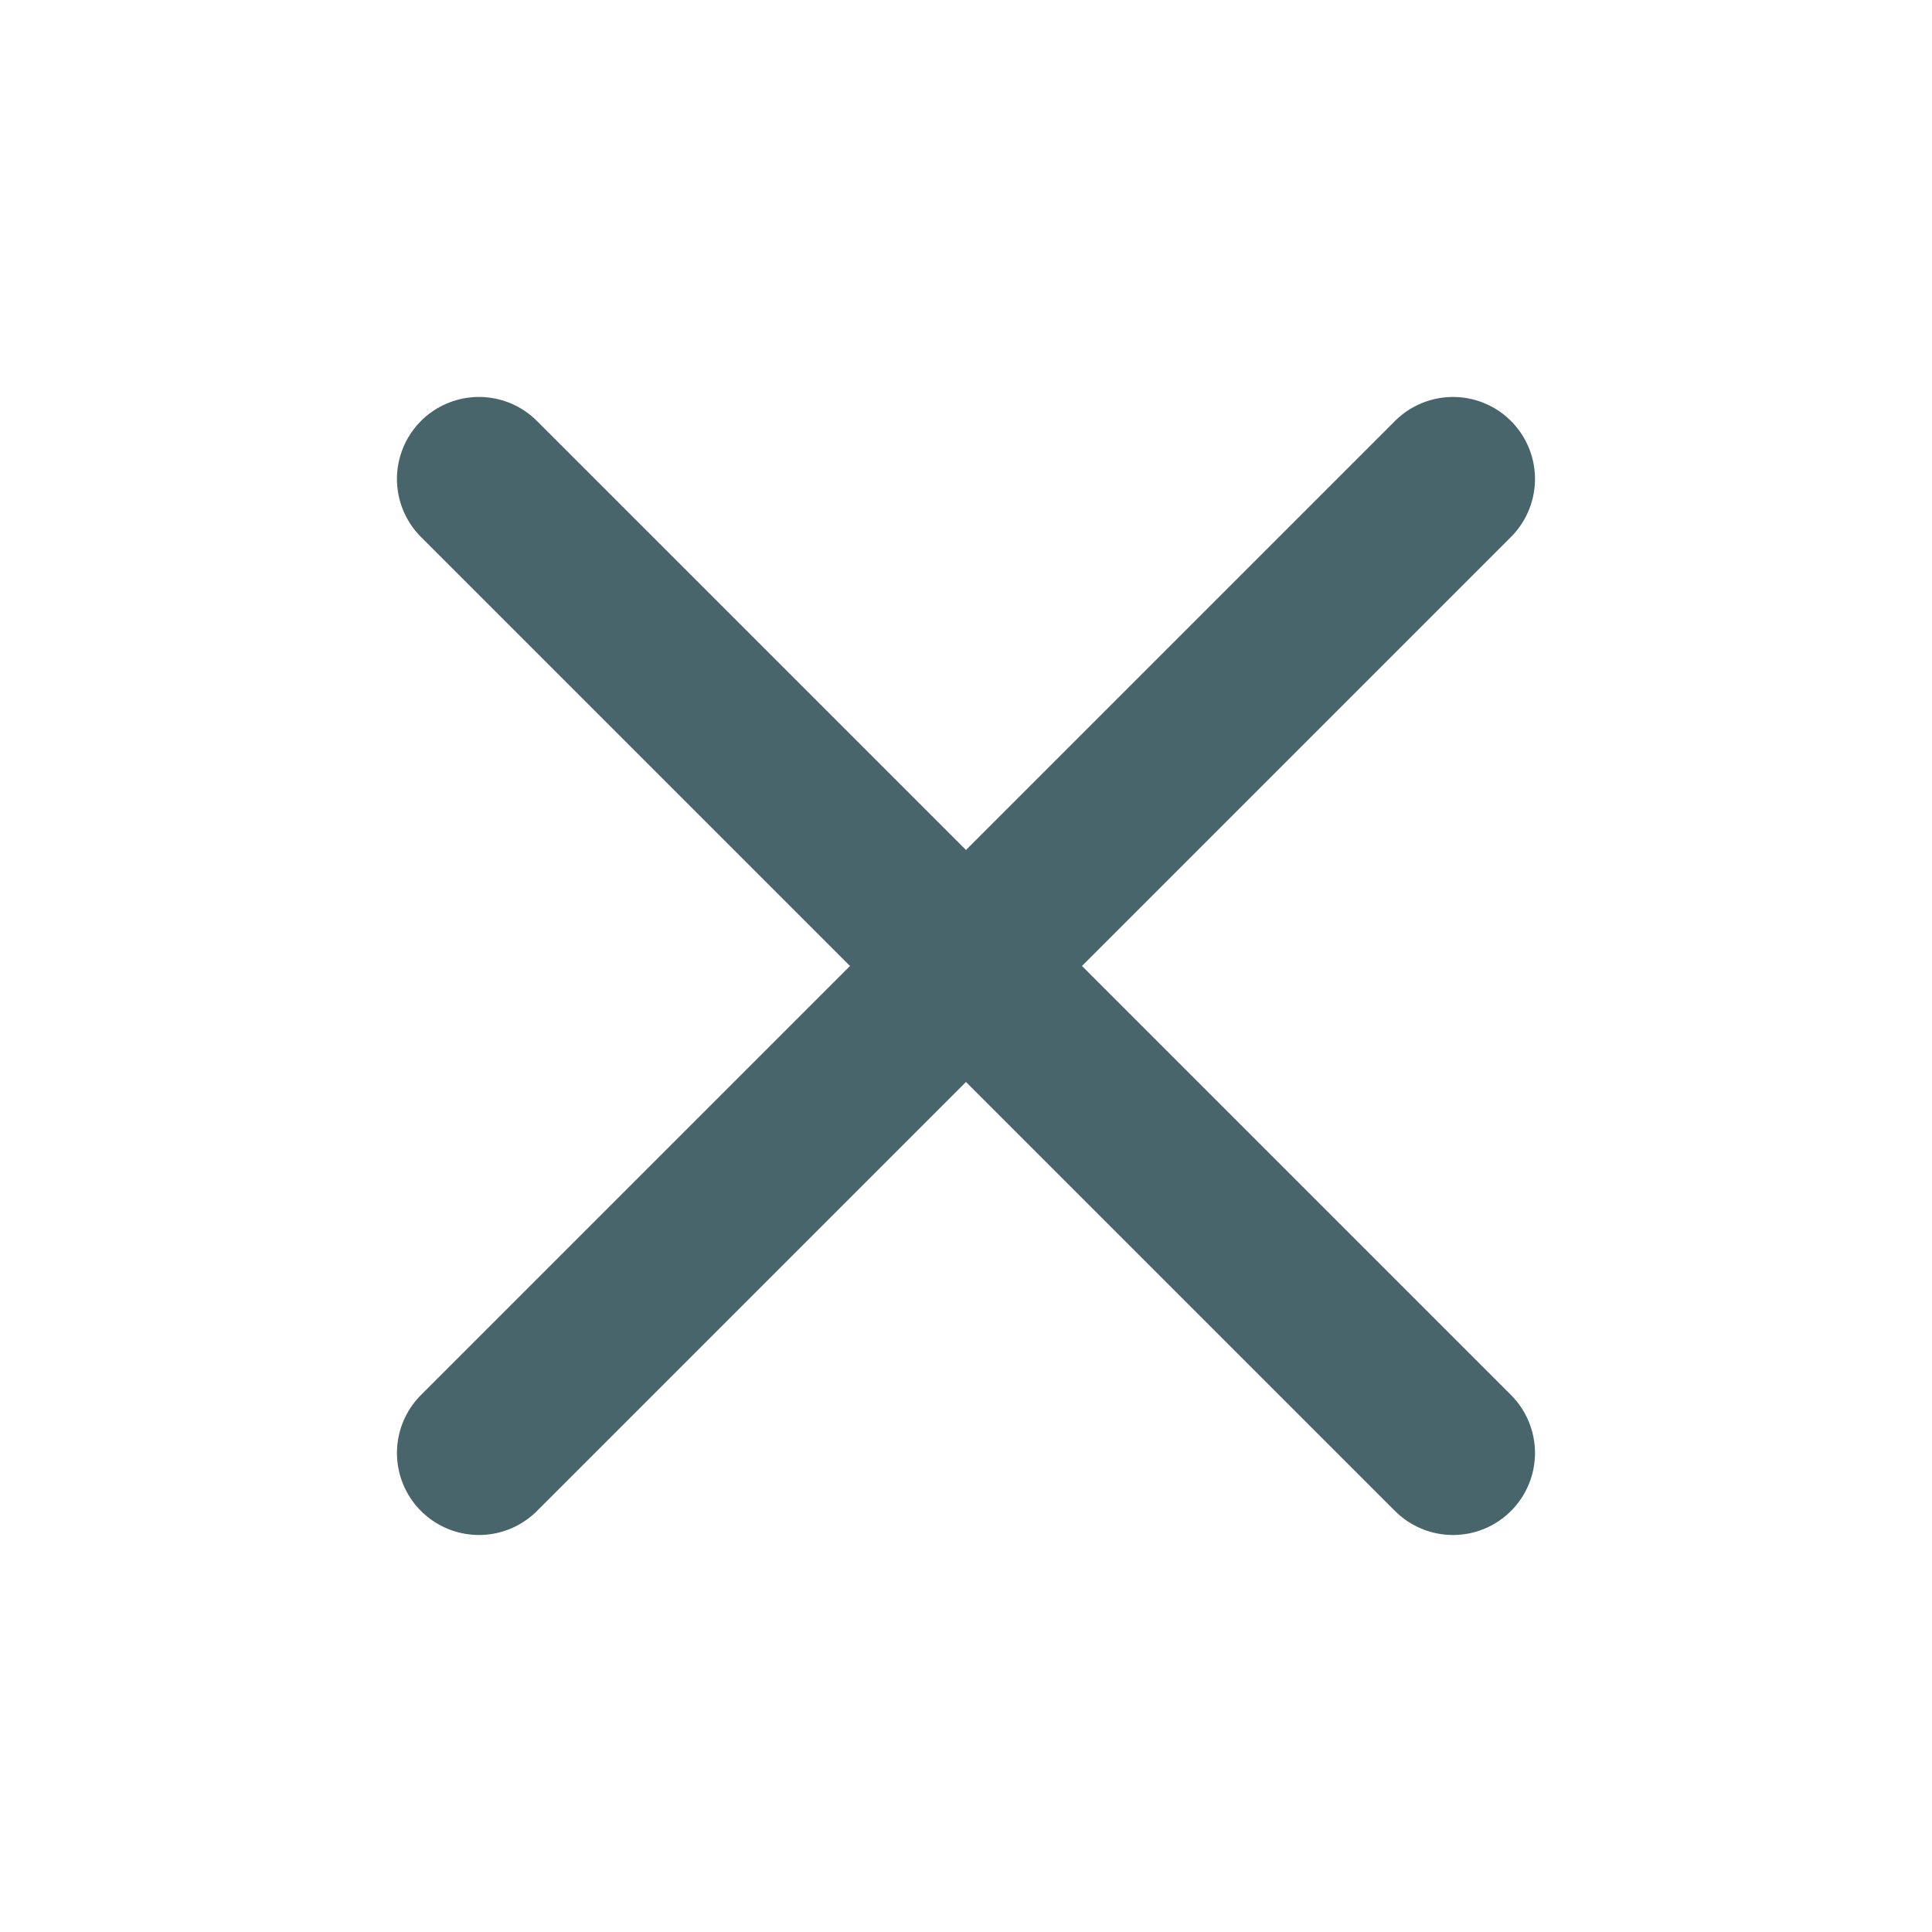 <svg xmlns="http://www.w3.org/2000/svg" width="35.335" height="35.335" viewBox="0 0 35.335 35.335">
  <g id="Group_13376" data-name="Group 13376" opacity="0.921">
    <path id="Path_86" data-name="Path 86" d="M0,0H35.335V35.335H0Z" fill="none"/>
    <path id="Path_88" data-name="Path 88" d="M32.814,32.814,15,15" transform="translate(-6.24 -6.24)" fill="none" stroke="#38585e" stroke-linecap="round" stroke-linejoin="round" stroke-width="3"/>
    <path id="Path_19649" data-name="Path 19649" d="M17.814,17.814,0,0" transform="translate(26.574 8.76) rotate(90)" fill="none" stroke="#38585e" stroke-linecap="round" stroke-linejoin="round" stroke-width="3"/>
  </g>
</svg>
